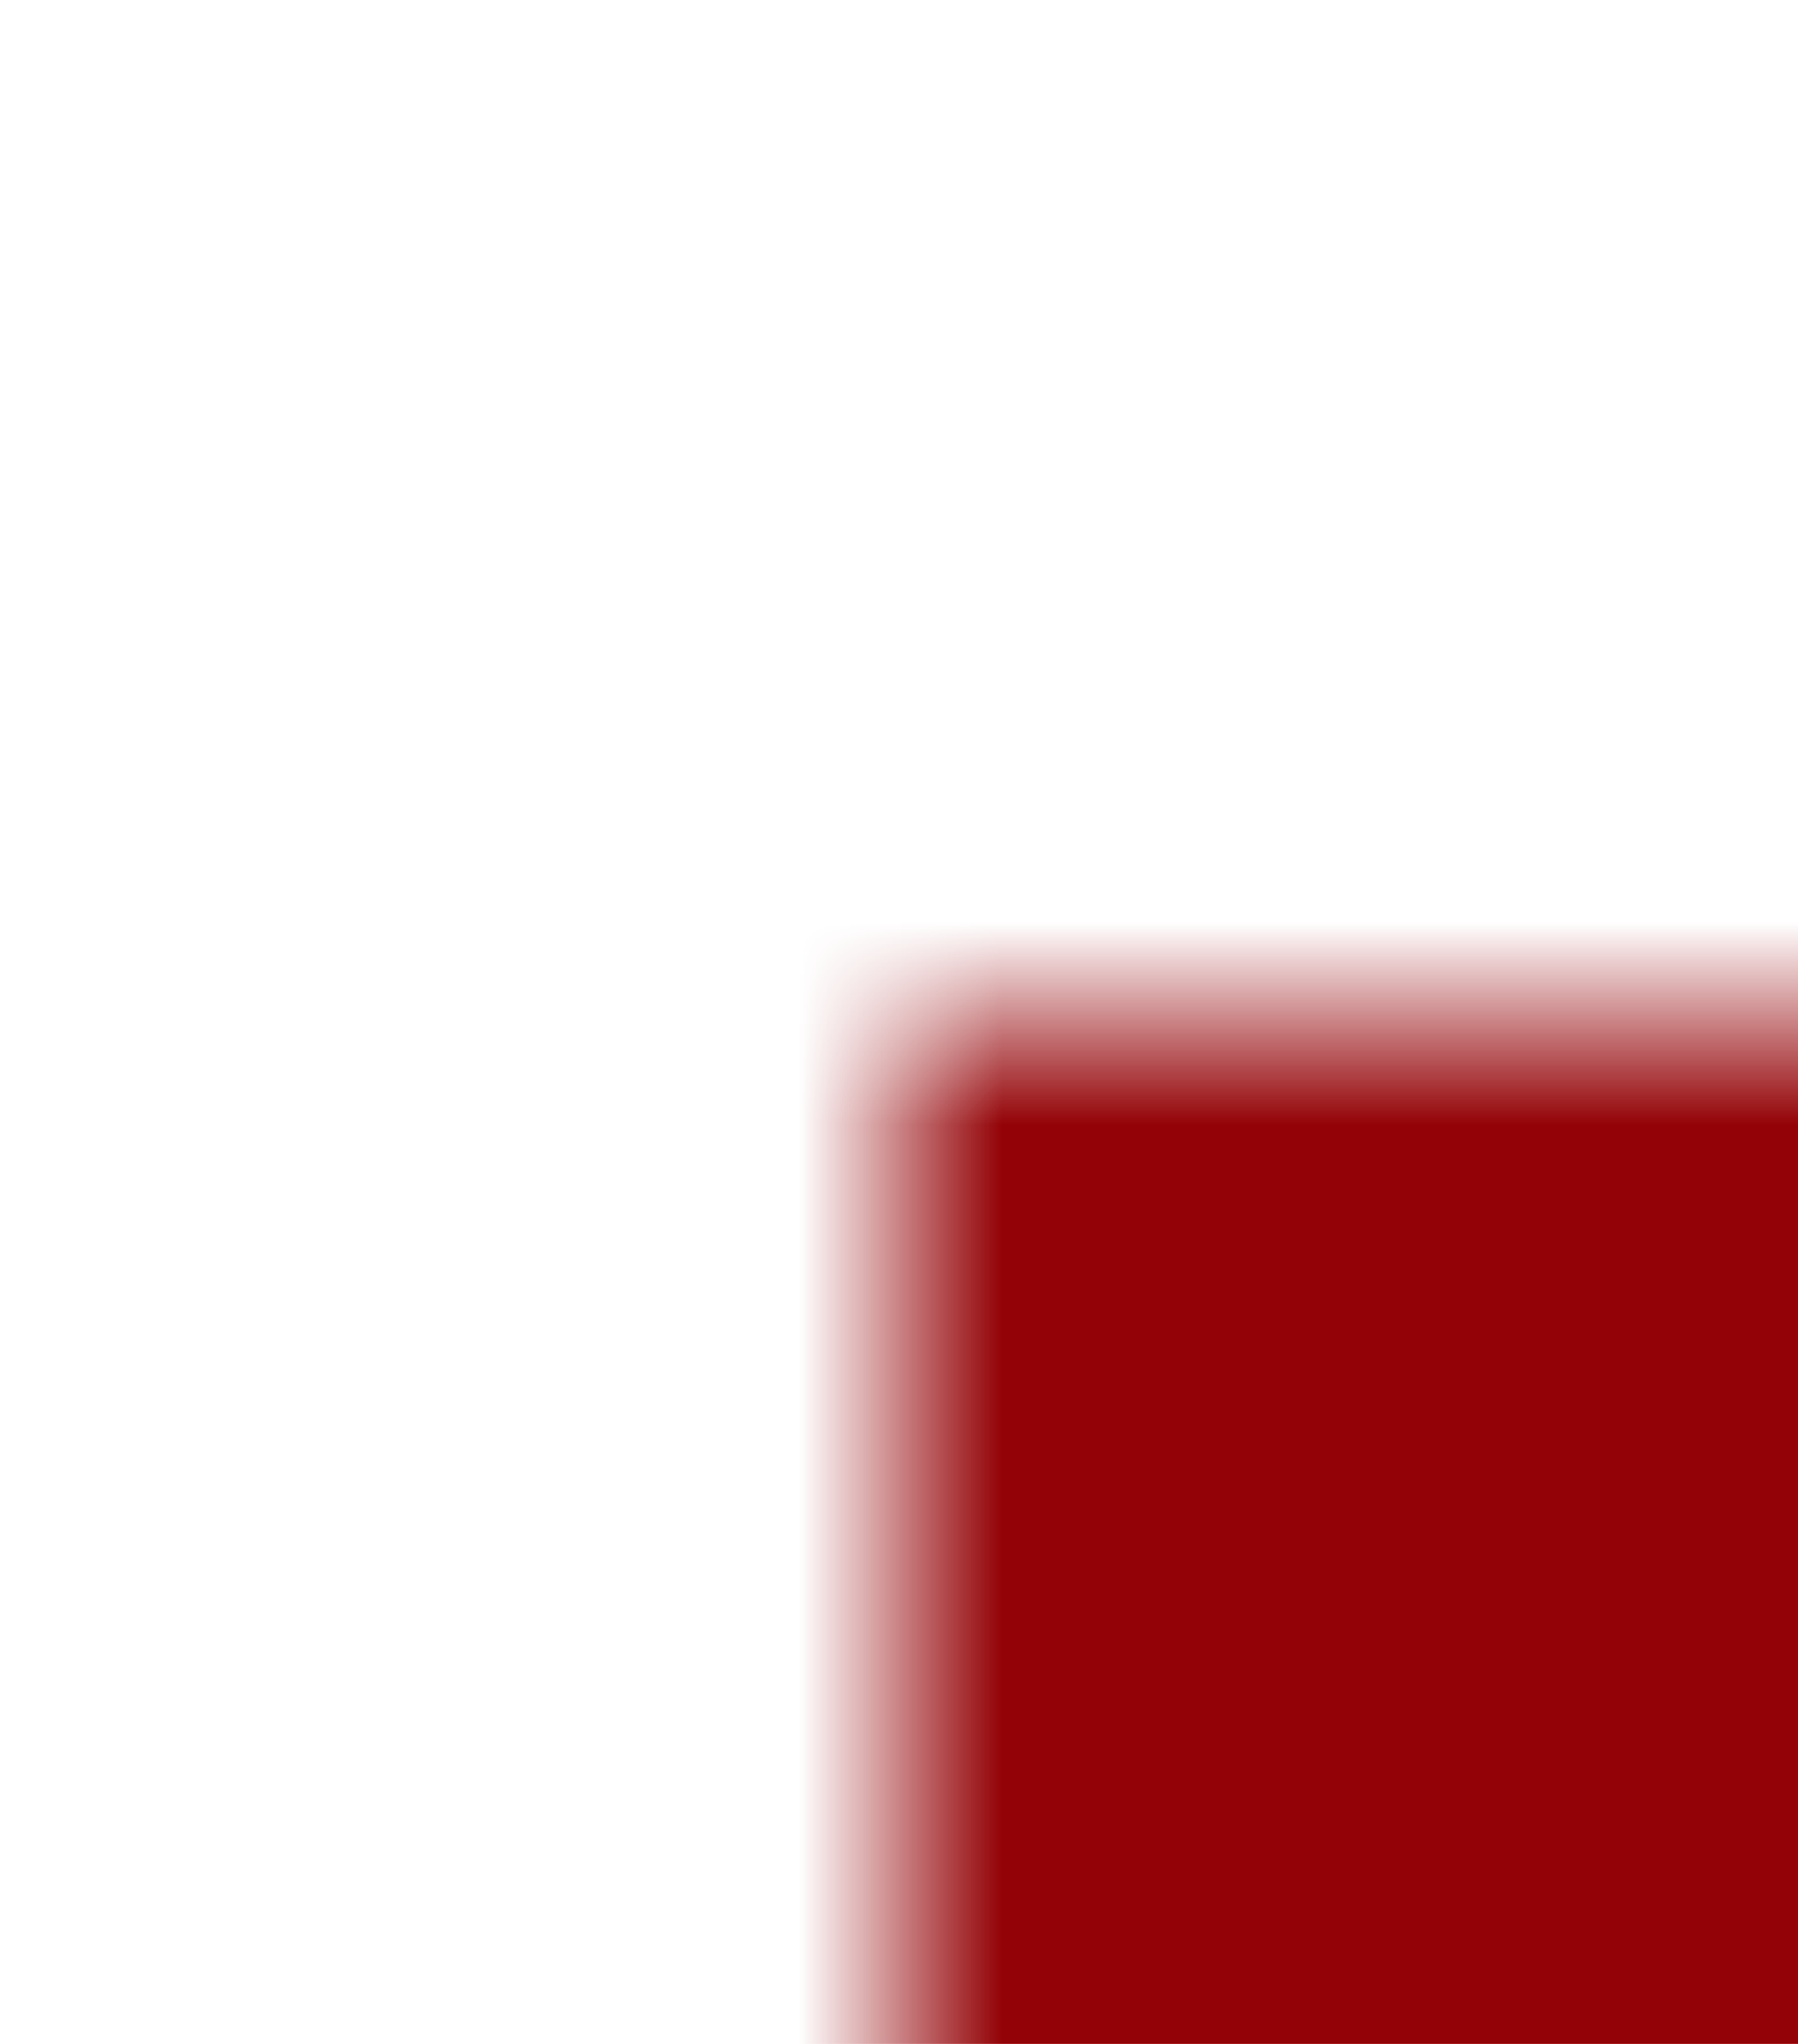<svg xmlns="http://www.w3.org/2000/svg" xmlns:xlink="http://www.w3.org/1999/xlink" viewBox="-4.4 -5 8.8 10" width="440" height="500">
<mask id="c">
<circle r="6" fill="#fff"/>
<g id="b">
<circle id="a" cy="-15" r="5" fill="#000" transform="rotate(120 0 -5)"/>
<use xlink:href="#a" transform="rotate(60)"/>
<use xlink:href="#a" transform="rotate(120)"/>
</g>
<use xlink:href="#b" transform="rotate(180)"/>
<circle r="3" fill="#000"/>
<circle r="1.5" fill="#fff"/>
<path d="M-2-.3h4v.6h-4z" fill="#000"/>
<path d="M-3.5-.1h7v.2h-7zM-.1-4h.2v3h-.2v-3z" fill="#fff"/>
</mask>
<circle r="10" mask="url(#c)" fill="#930206"/>
</svg>